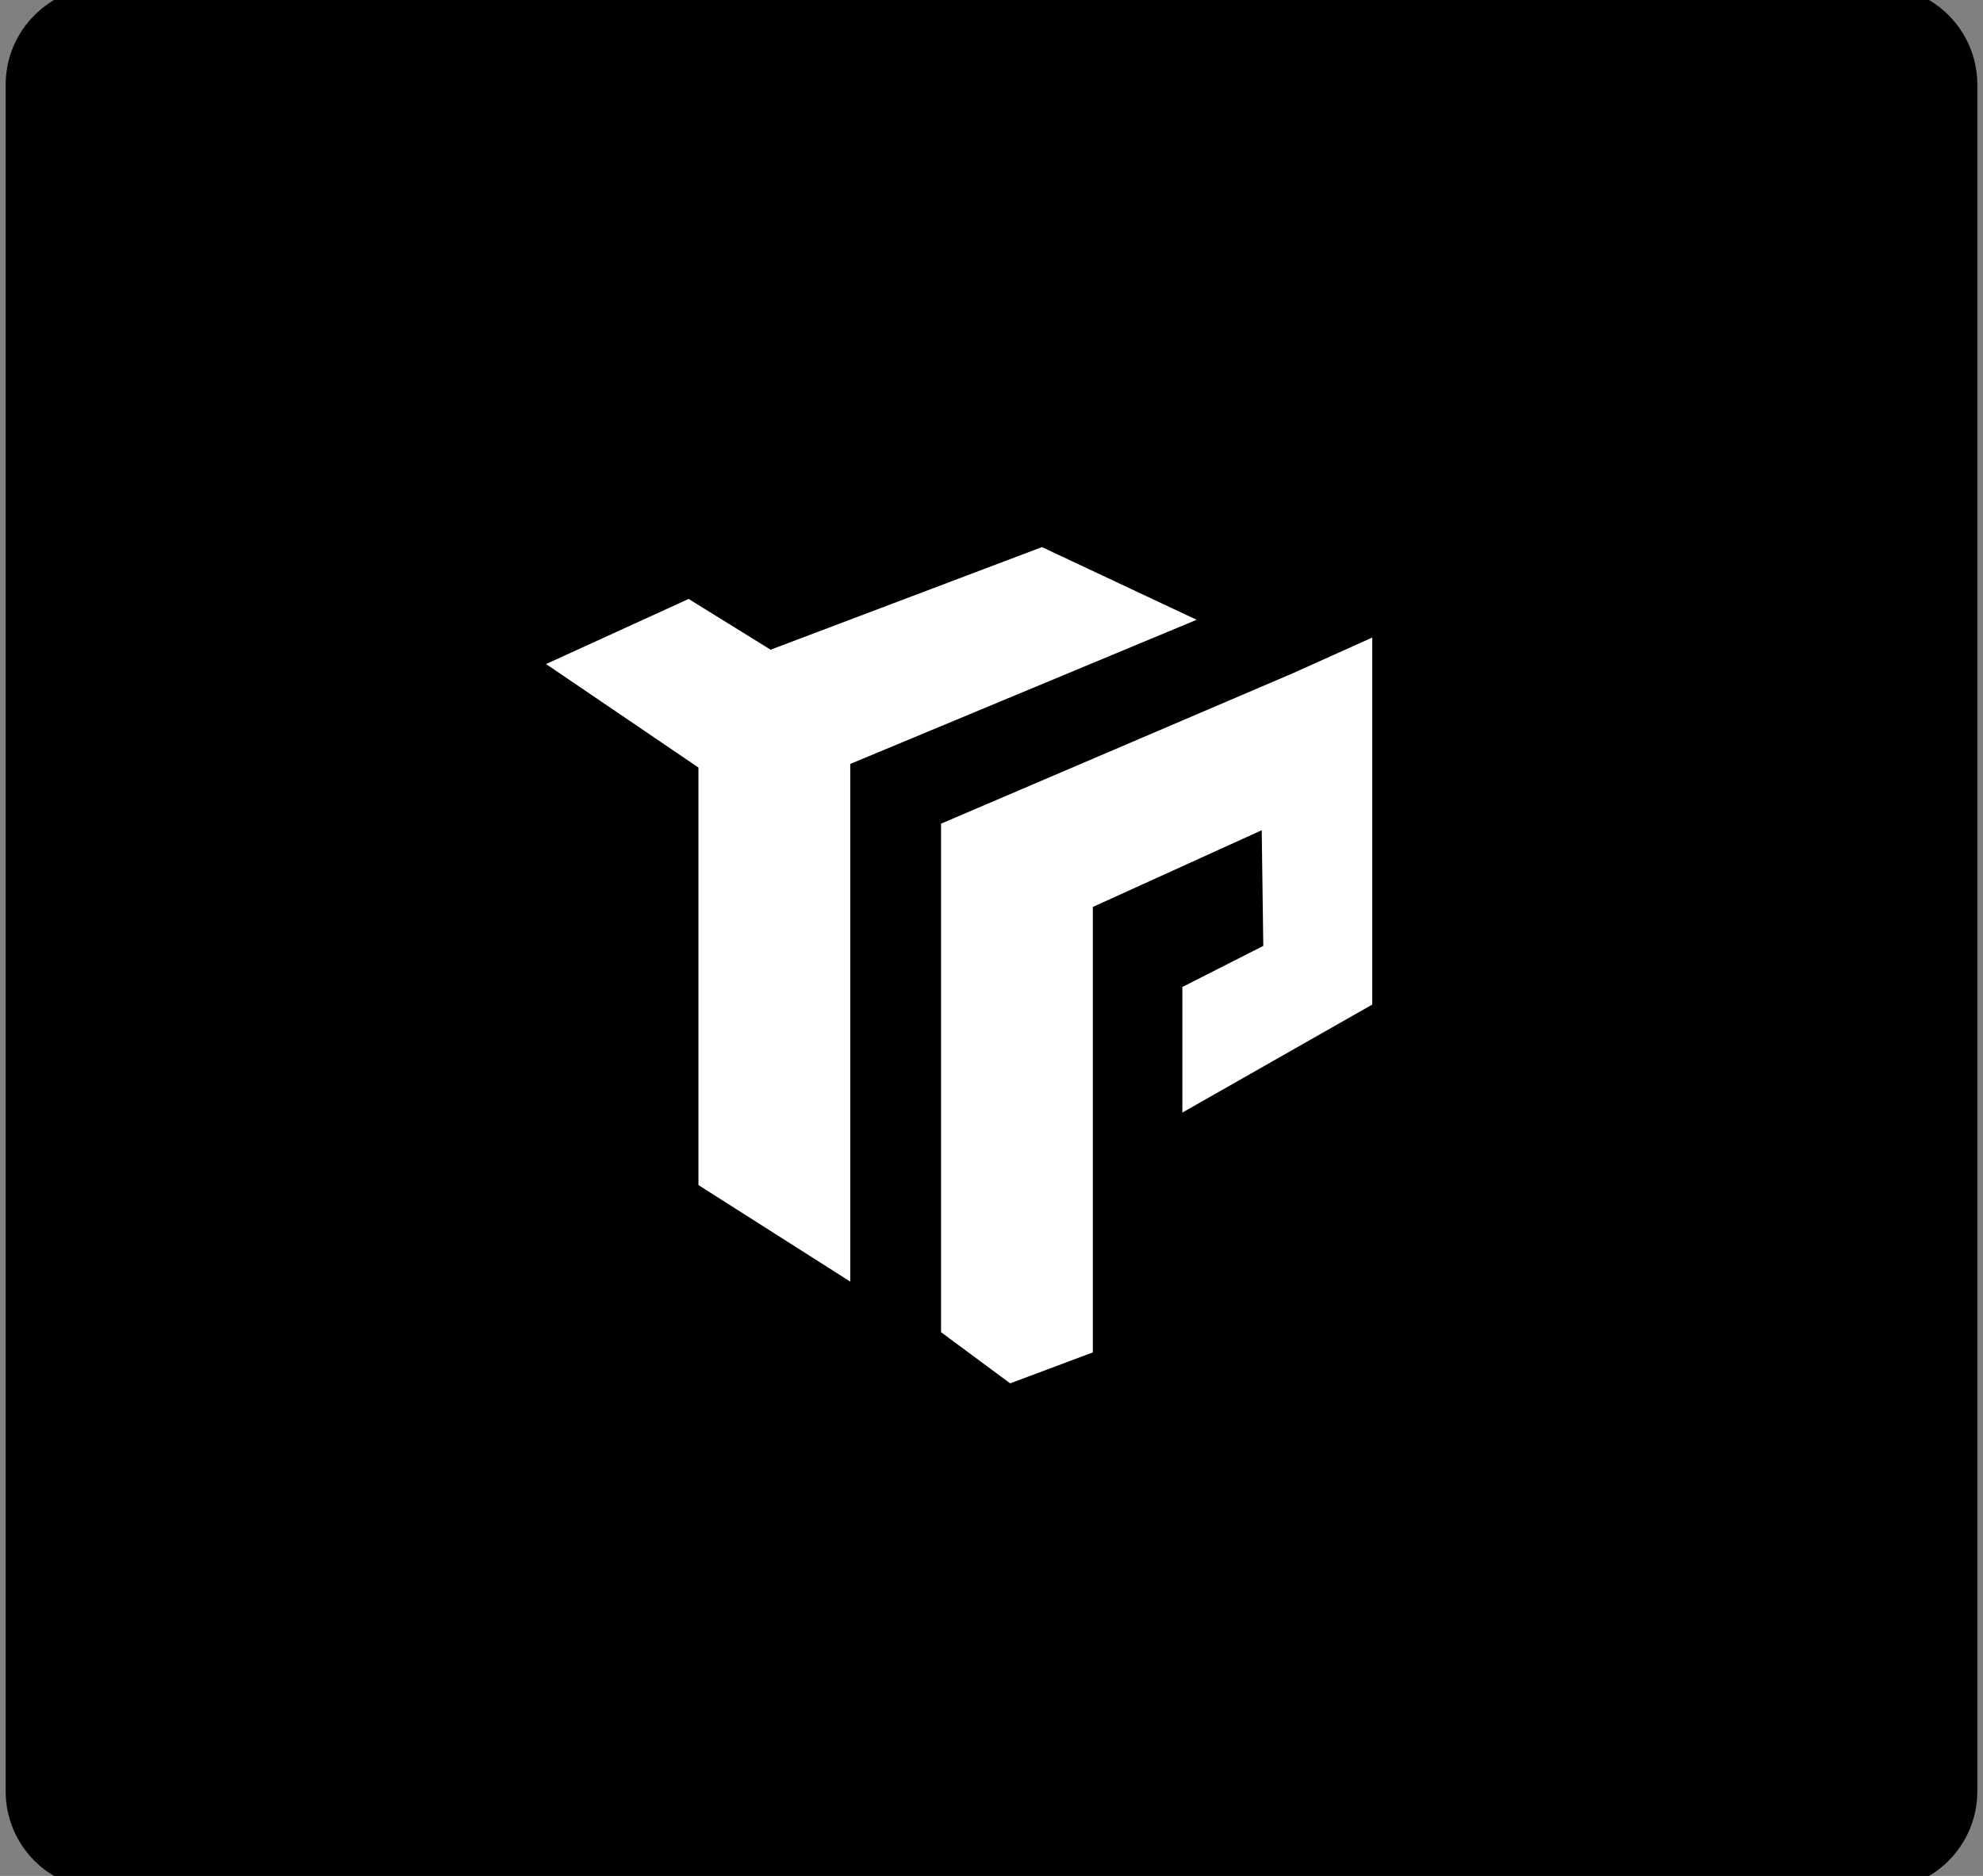 <?xml version="1.0" encoding="utf-8"?>
<!-- Generator: Adobe Illustrator 27.3.1, SVG Export Plug-In . SVG Version: 6.00 Build 0)  -->
<svg version="1.1" id="Layer_1" xmlns="http://www.w3.org/2000/svg" xmlns:xlink="http://www.w3.org/1999/xlink" x="0px" y="0px"
	 viewBox="0 0 329.34 311.55" style="enable-background:new 0 0 329.34 311.55;" xml:space="preserve">
<rect x="0" y="0" width="329.34" height="311.55" fill="#808080" stroke="none"/>
<style type="text/css">
	.st0{fill:#FFFFFF;}
</style>
<g>
	<path d="M312.07,313.81H17.27c-9.02,0-16.33-7.31-16.33-16.33V14.07c0-9.02,7.31-16.33,16.33-16.33h294.8
		c9.02,0,16.33,7.31,16.33,16.33v283.41C328.4,306.5,321.09,313.81,312.07,313.81z"/>
	<g>
		<polygon class="st0" points="173.05,90.86 127.98,107.9 114.37,99.47 90.69,110.28 116,127.47 116,196.81 141.21,212.84 
			141.21,126.87 198.74,102.93 		"/>
		<polygon class="st0" points="214.67,111.83 156.29,136.79 156.29,221.24 167.77,229.74 181.5,224.6 181.5,150.62 209.55,137.88 
			209.81,157.09 196.37,163.91 196.37,184.77 227.91,166.83 227.91,105.88 		"/>
	</g>
</g>
</svg>
